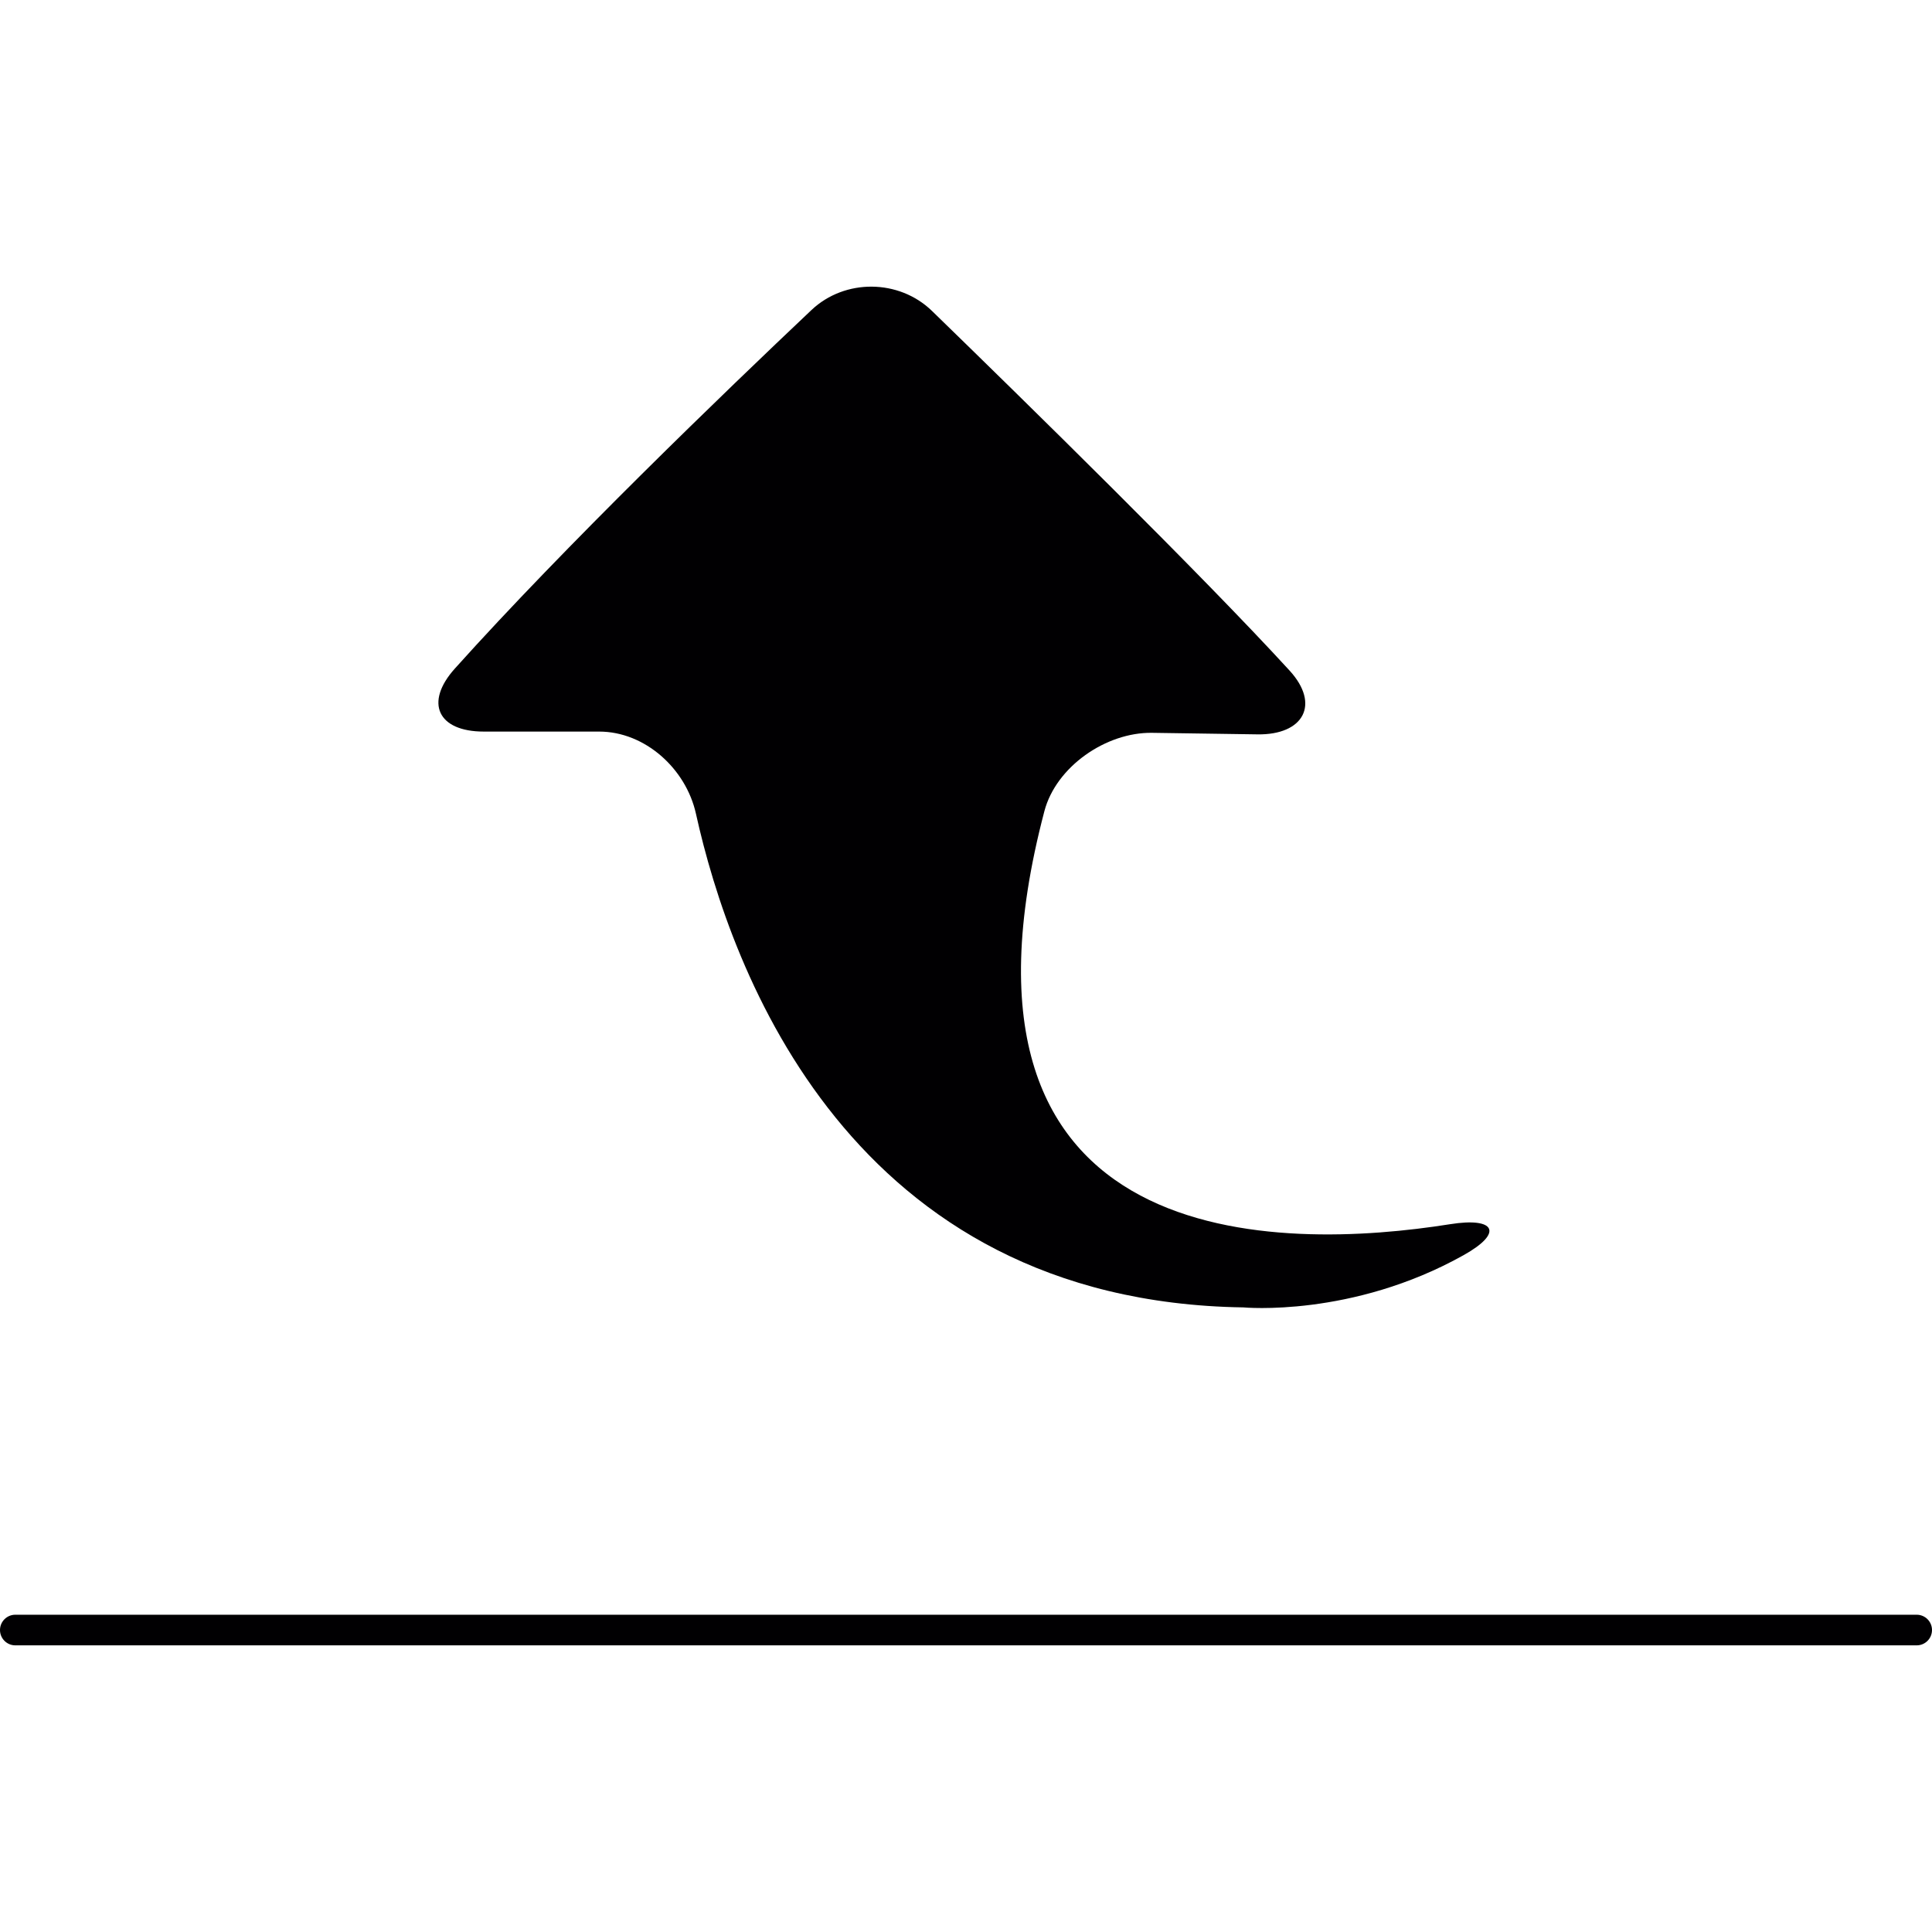 <?xml version="1.0" encoding="iso-8859-1"?>
<!-- Generator: Adobe Illustrator 18.1.1, SVG Export Plug-In . SVG Version: 6.00 Build 0)  -->
<svg version="1.1" id="Capa_1" xmlns="http://www.w3.org/2000/svg" xmlns:xlink="http://www.w3.org/1999/xlink" x="0px" y="0px"
	 viewBox="0 0 252.385 252.385" style="enable-background:new 0 0 252.385 252.385;" xml:space="preserve">
<g>
	<path style="fill:#010002;" d="M106.006,40.499c-11.27,10.655-32.145,30.758-46.58,46.83c-4.014,4.465-2.235,8.24,3.769,8.24
		h15.072c6.005,0,11.346,4.863,12.646,10.726c4.558,20.592,20.212,63.724,71.513,64.496c0,0,14.163,1.354,28.773-6.826
		c5.243-2.932,4.155-4.988-1.779-4.041c-21.832,3.465-68.369,4.52-52.987-53.961c1.528-5.809,8.05-10.318,14.06-10.231l13.777,0.201
		c6.005,0.092,8.246-3.911,4.188-8.338c-11.411-12.472-34.565-35.174-46.705-46.972C117.449,36.441,110.373,36.376,106.006,40.499z"
		/>
	<path style="fill:#010002;" d="M250.385,214.939H2c-1.104,0-2-0.896-2-2s0.896-2,2-2h248.385c1.104,0,2,0.896,2,2
		S251.49,214.939,250.385,214.939z"/>
</g>
<g>
</g>
<g>
</g>
<g>
</g>
<g>
</g>
<g>
</g>
<g>
</g>
<g>
</g>
<g>
</g>
<g>
</g>
<g>
</g>
<g>
</g>
<g>
</g>
<g>
</g>
<g>
</g>
<g>
</g>
</svg>
